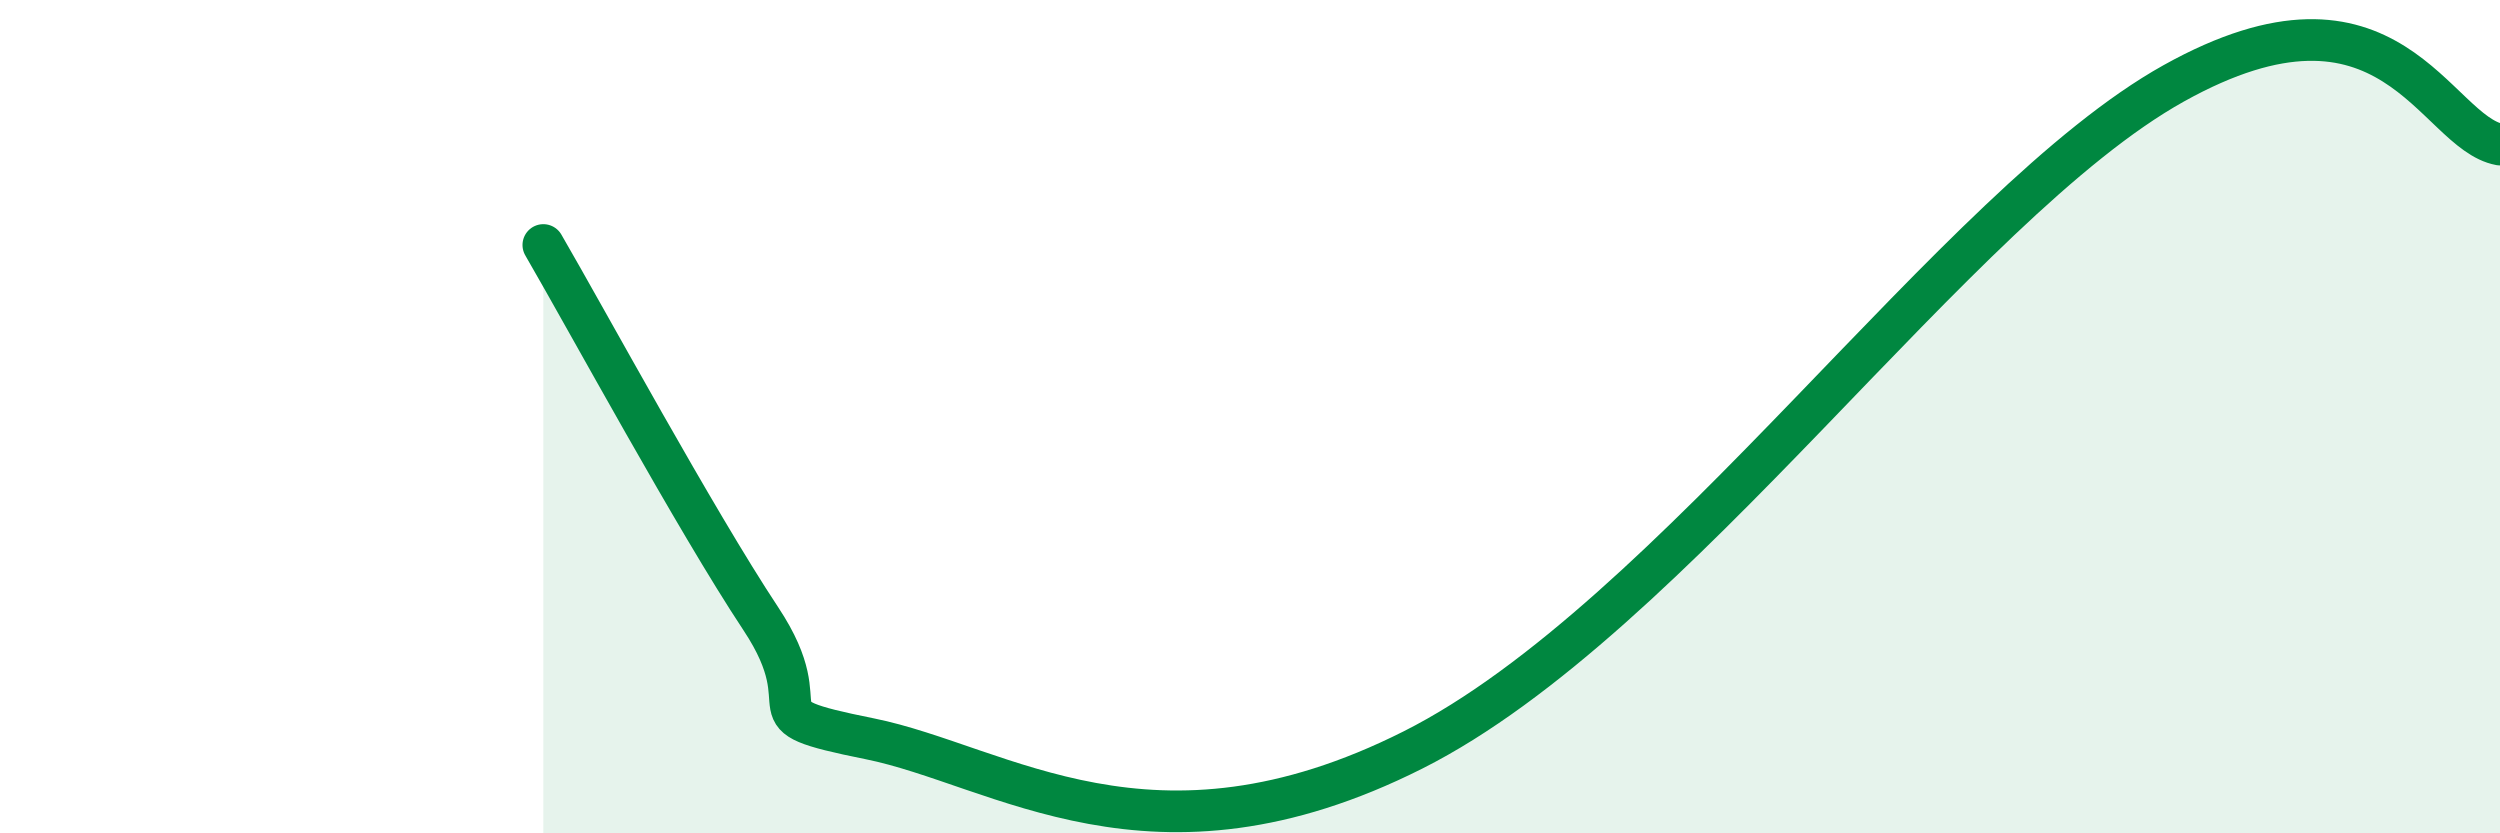 
    <svg width="60" height="20" viewBox="0 0 60 20" xmlns="http://www.w3.org/2000/svg">
      <path
        d="M 13.04,5.88 C 14.08,7.67 16.69,12.48 18.26,14.85 C 19.83,17.22 17.74,17.1 20.87,17.73 C 24,18.36 27.65,21.15 33.91,18 C 40.17,14.85 46.95,4.91 52.17,2 C 57.39,-0.91 58.43,3.18 60,3.47L60 20L13.04 20Z"
        fill="#008740"
        opacity="0.1"
        stroke-linecap="round"
        stroke-linejoin="round"
      />
      <path
        d="M 13.04,5.88 C 14.08,7.67 16.69,12.48 18.26,14.85 C 19.83,17.22 17.74,17.1 20.87,17.73 C 24,18.36 27.65,21.15 33.91,18 C 40.17,14.85 46.95,4.91 52.17,2 C 57.39,-0.91 58.43,3.18 60,3.47"
        stroke="#008740"
        stroke-width="1"
        fill="none"
        stroke-linecap="round"
        stroke-linejoin="round"
      />
    </svg>
  